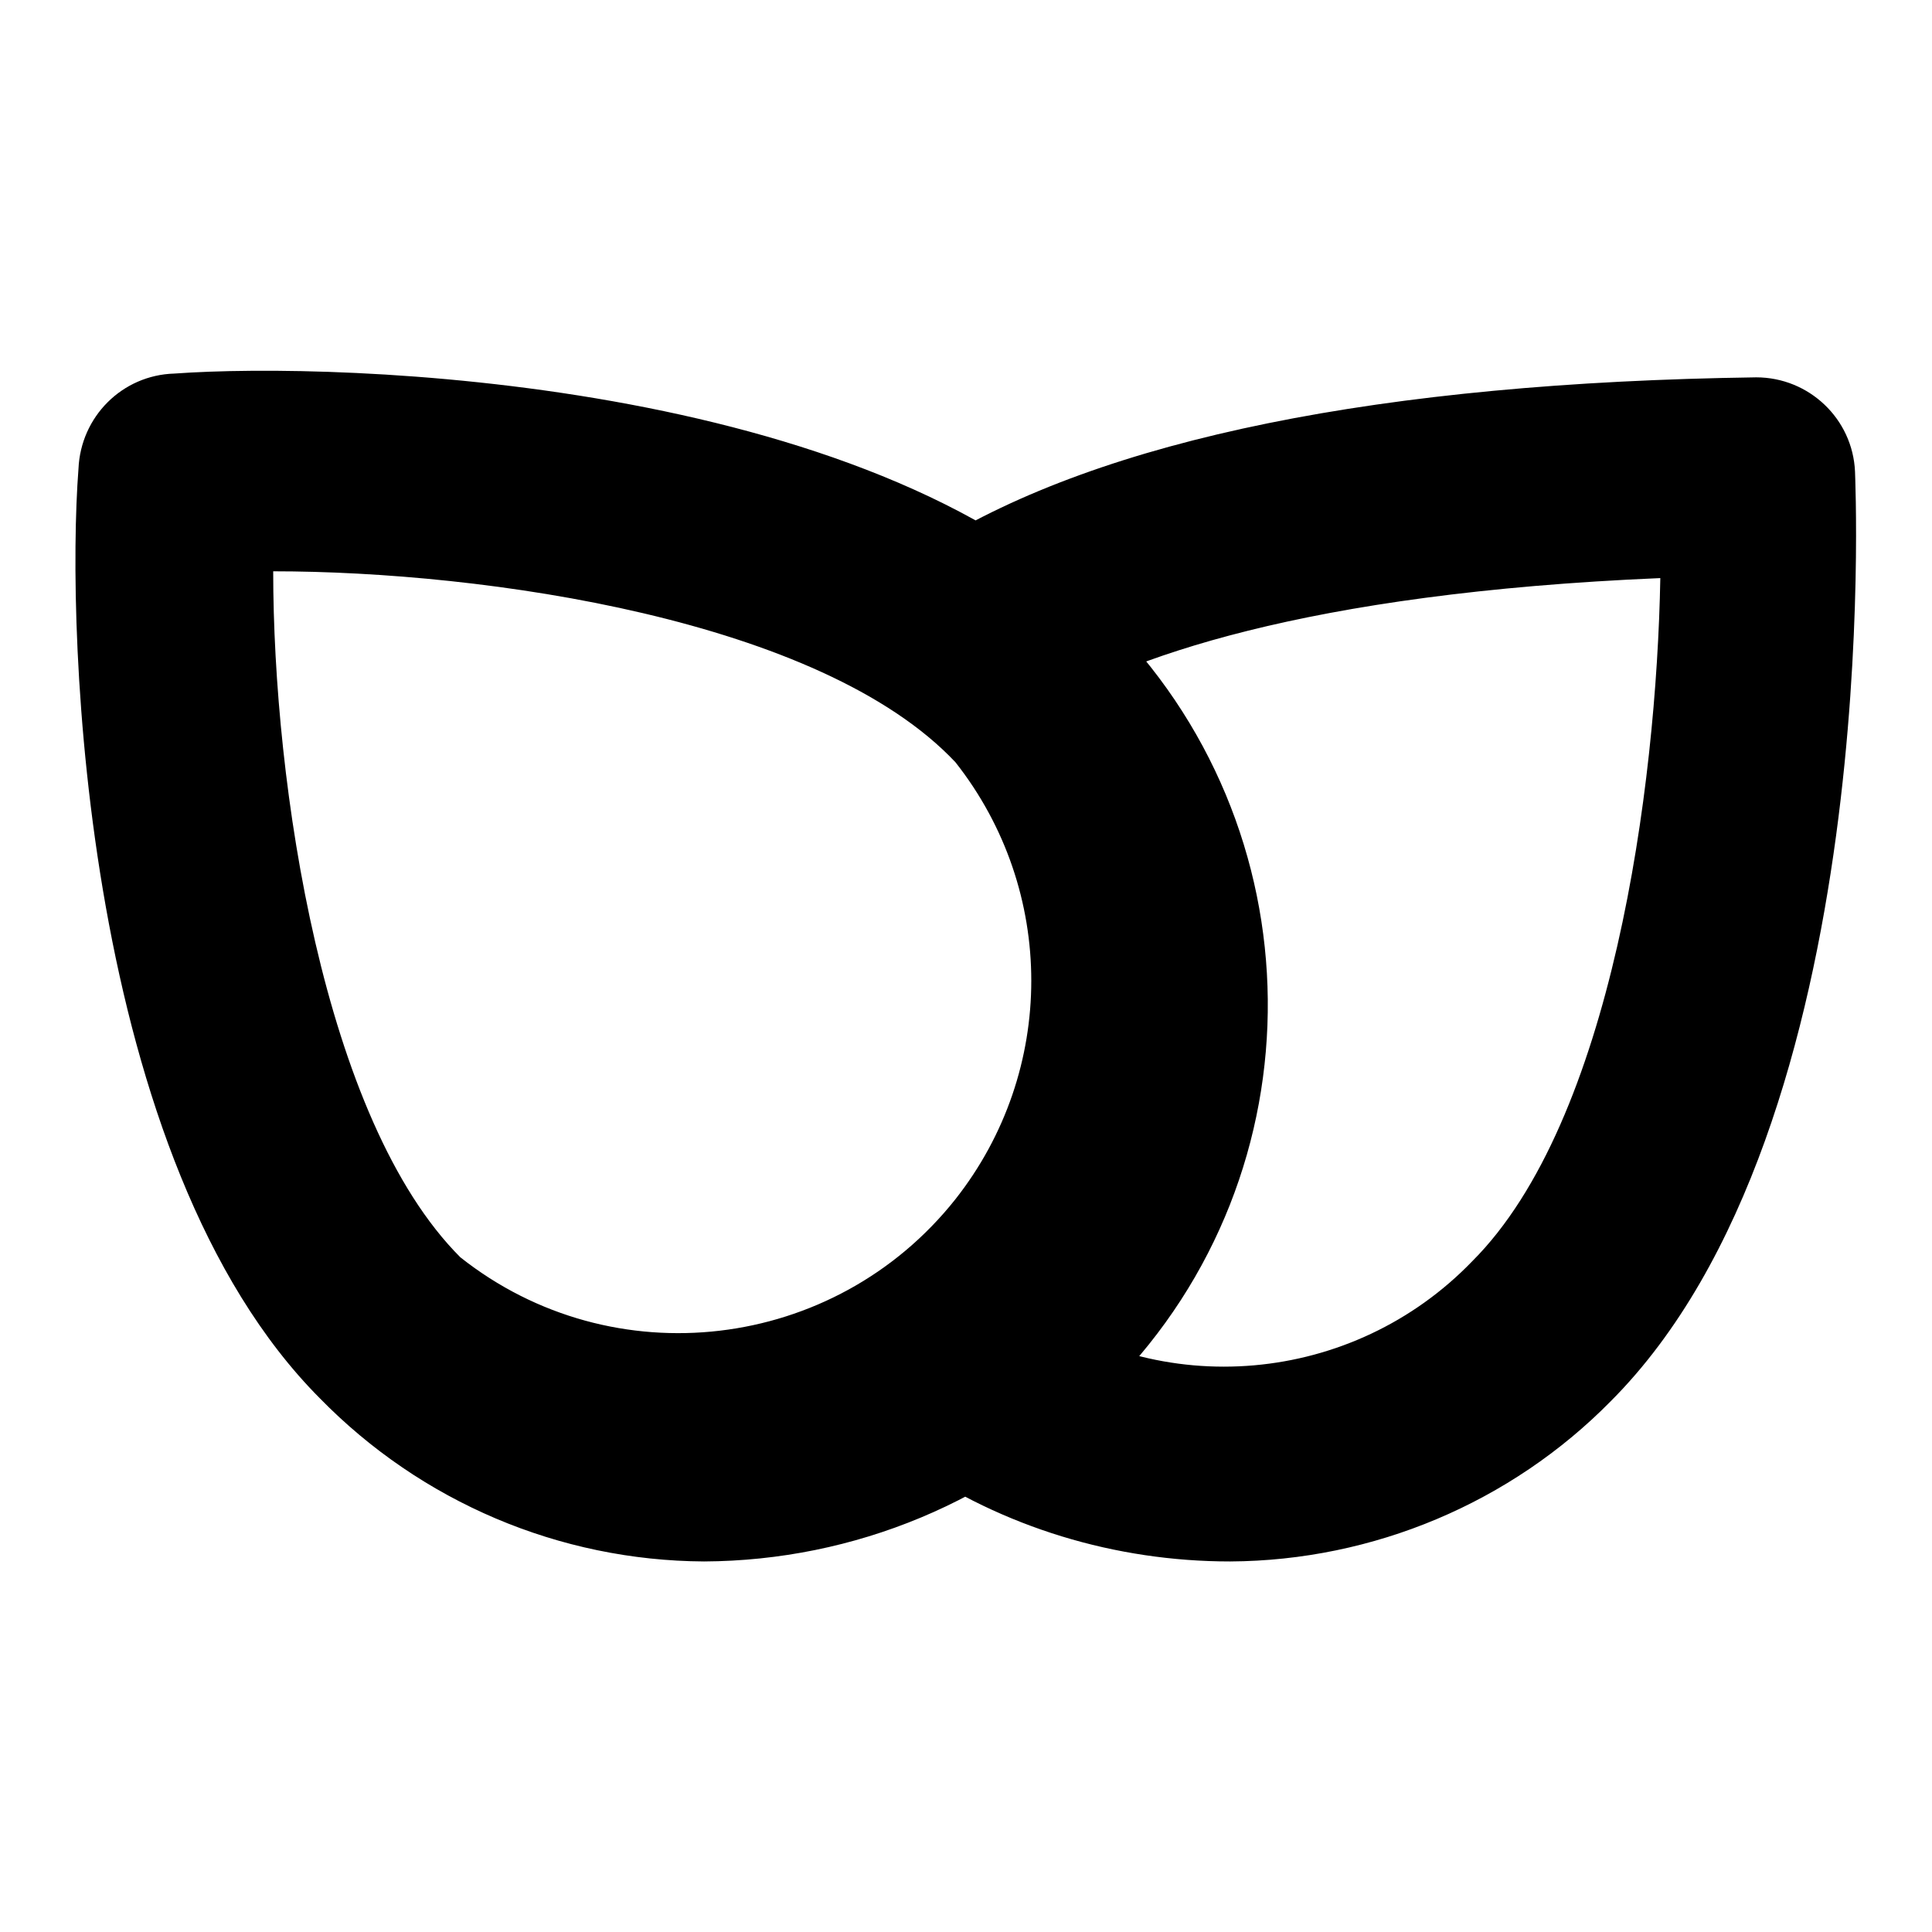 <?xml version="1.0" encoding="utf-8"?>
<!-- Svg Vector Icons : http://www.onlinewebfonts.com/icon -->
<!DOCTYPE svg PUBLIC "-//W3C//DTD SVG 1.1//EN" "http://www.w3.org/Graphics/SVG/1.1/DTD/svg11.dtd">
<svg version="1.1" xmlns="http://www.w3.org/2000/svg" xmlns:xlink="http://www.w3.org/1999/xlink" x="0px" y="0px" viewBox="0 0 256 256" enable-background="new 0 0 256 256" xml:space="preserve">
<g> <path fill="#000000" d="M163,206.9c-15.2,0-30.1-4.5-42.6-13.1c-6.2-3.8-8.1-11.9-4.3-18c1.4-2.2,3.4-4,5.8-5.1 c4.4-2,9.6-1.4,13.4,1.6c18.4,13.5,44,11.2,59.8-5.2c18.5-18.5,24.4-62.7,24.9-90.5c-47.1,2-71,10.6-82.8,18 c-6.3,3.5-14.3,1.3-17.9-5c-3.3-5.9-1.6-13.4,4.1-17.3c22.8-14.2,59.7-21.6,109.3-22.3c7,0,12.8,5.5,13.1,12.5 c0,0.9,4.1,86.7-32.4,123.2C200.2,199.1,182,206.8,163,206.9z M93.3,206.9c-19.2-0.1-37.5-7.9-50.9-21.6 C11.1,153.9,8.7,84.1,10.4,62.1c0.3-6.9,5.8-12.4,12.7-12.6c22-1.6,91.8,0.7,123.2,32c28.5,28,29,73.7,1,102.2 c-0.3,0.3-0.7,0.7-1,1C132.3,198.9,113.2,206.8,93.3,206.9z M36.2,75.7c0,28.1,6.6,72.7,24.8,90.9c20.2,16,49.6,12.5,65.6-7.7 c13.4-17,13.4-40.9,0-57.9C108.8,82.1,64.3,75.7,36.2,75.7z"/></g>
</svg>